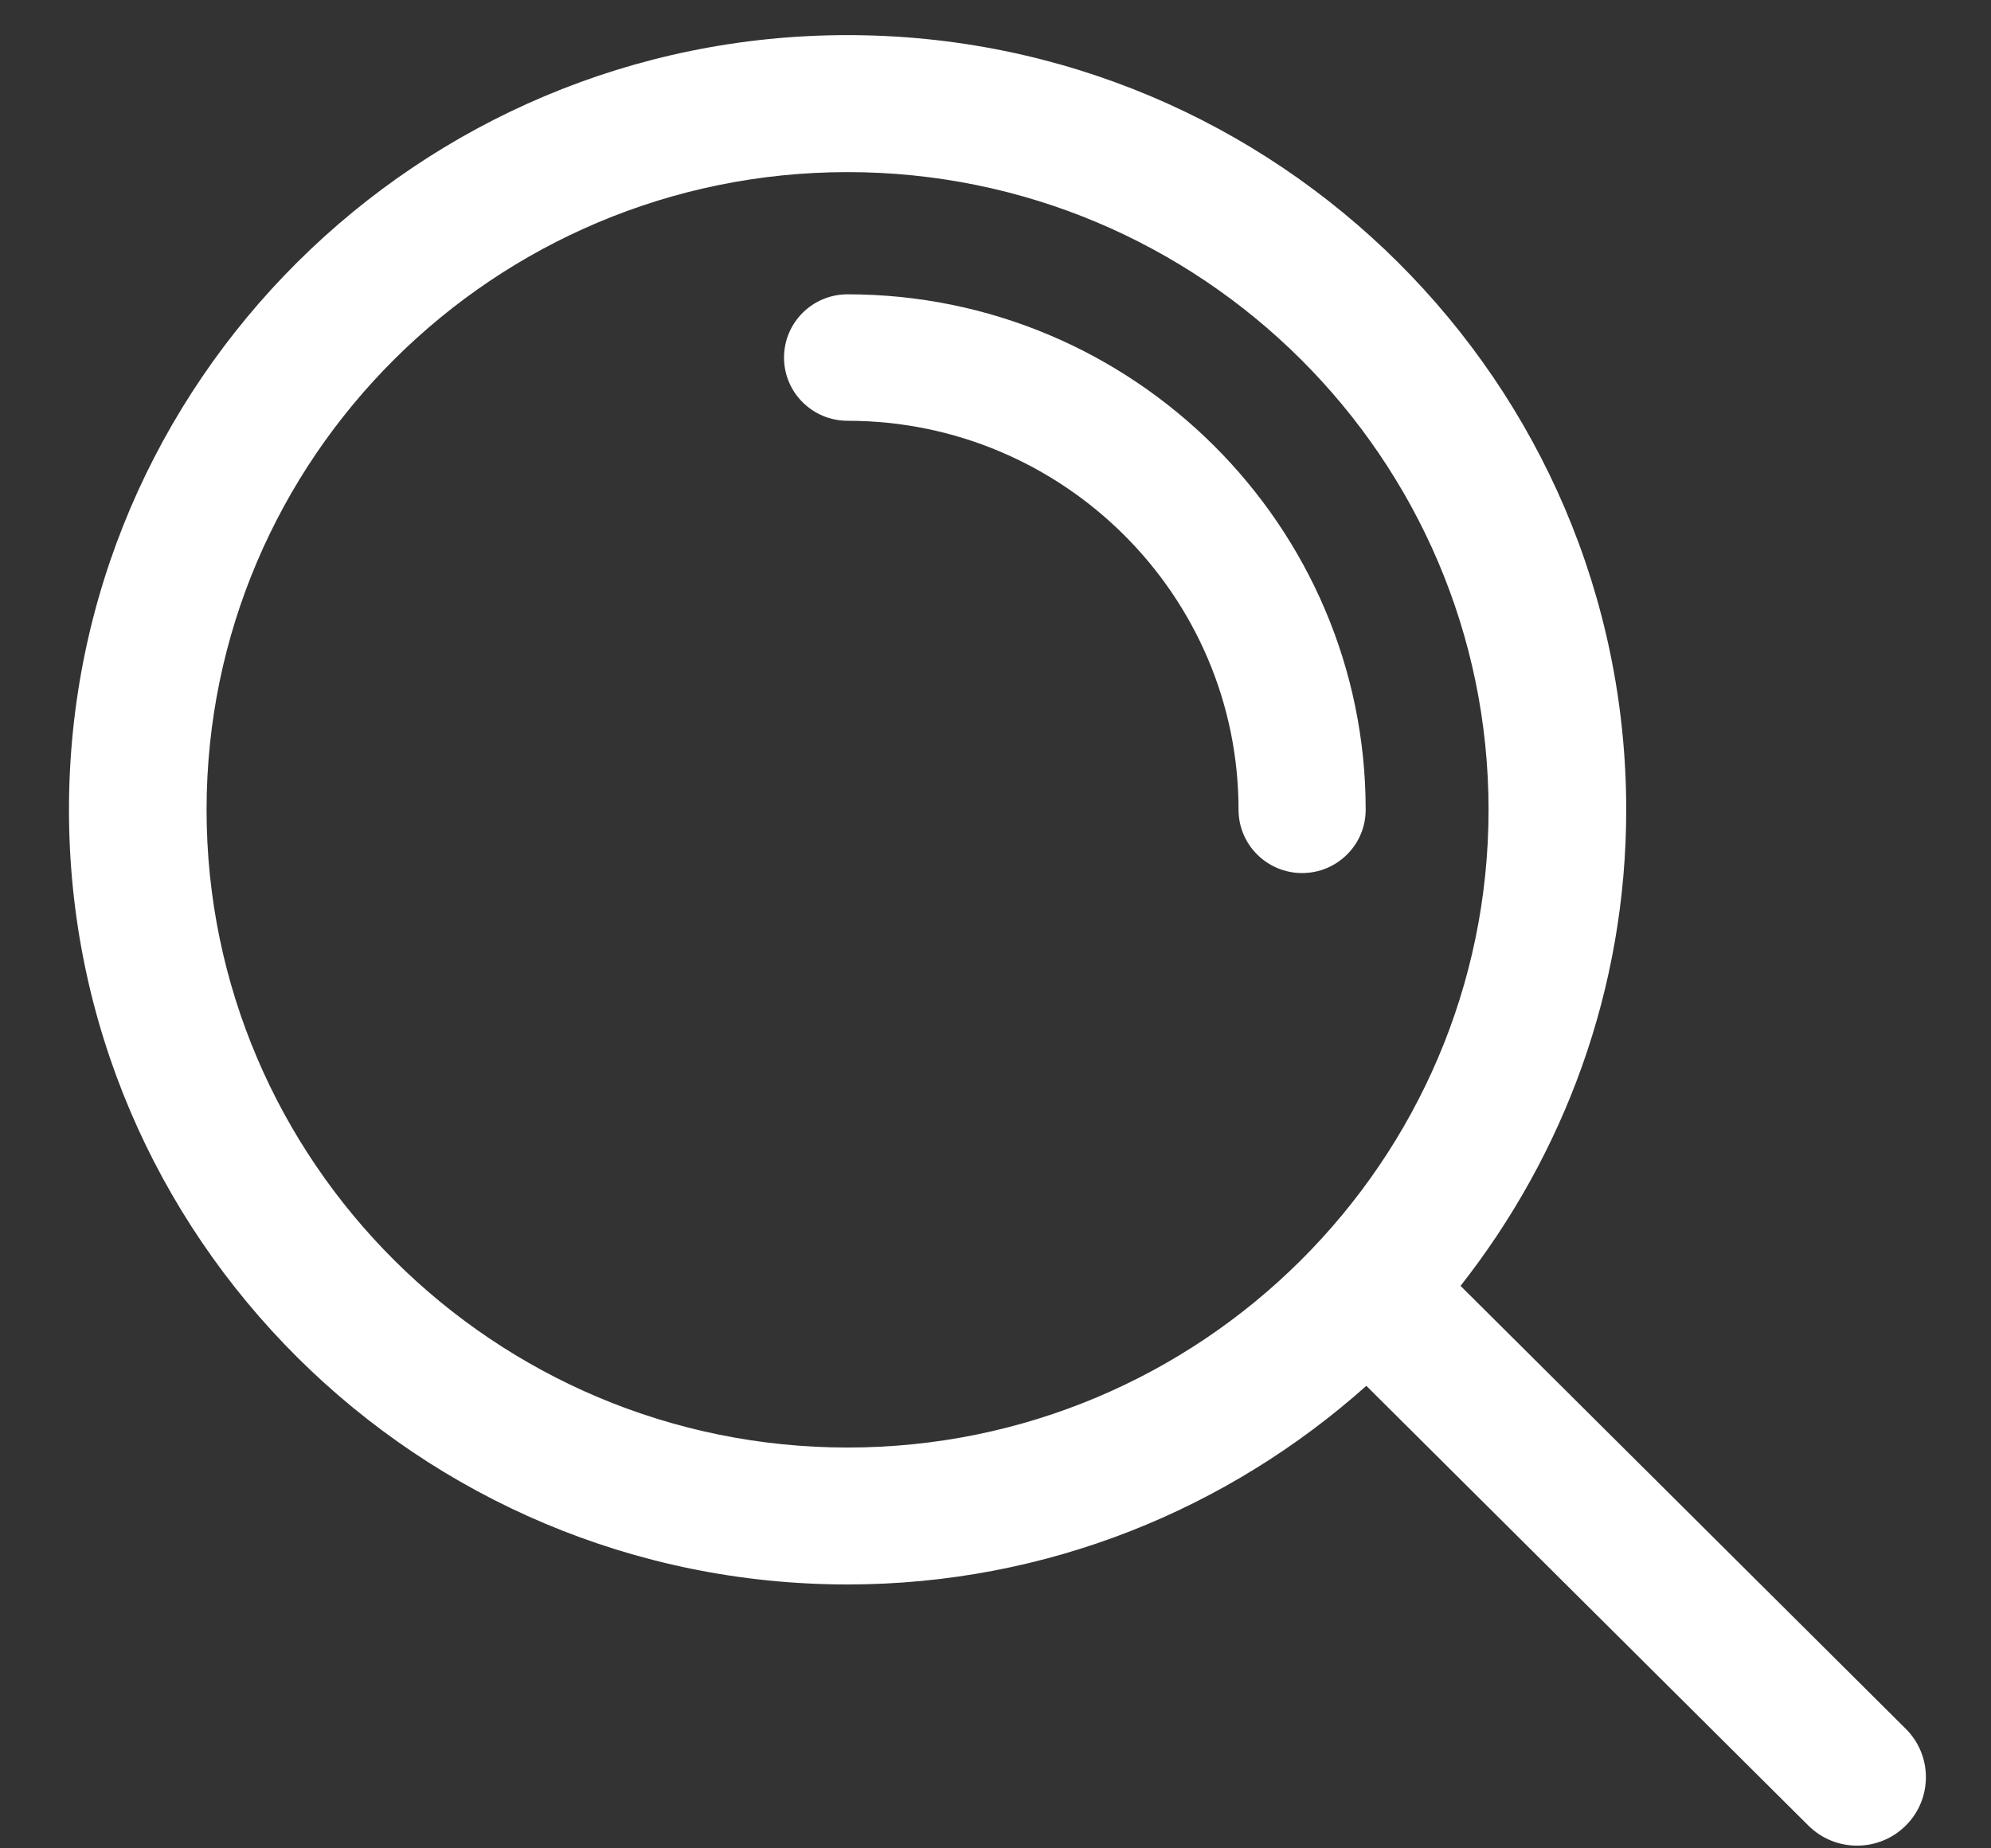 <svg  viewBox="0 0 28 26"
 xmlns="http://www.w3.org/2000/svg"
 xmlns:xlink="http://www.w3.org/1999/xlink"
 width="28px" height="26px">
<rect x="0" y="0" width="28" height="26" fill="#333333" stroke="none"/>
<path fill-rule="evenodd"  fill="rgb(255, 255, 255)"
 d="M26.801,25.680 C26.612,25.868 26.364,25.962 26.116,25.962 C25.869,25.962 25.621,25.868 25.432,25.680 L19.215,19.494 C17.276,21.225 14.723,22.288 11.920,22.288 C5.882,22.288 0.970,17.400 0.970,11.391 C0.970,5.382 5.882,0.494 11.920,0.494 C17.958,0.494 22.870,5.382 22.870,11.391 C22.870,13.916 21.994,16.238 20.540,18.088 L26.801,24.318 C27.179,24.694 27.179,25.304 26.801,25.680 ZM20.934,11.391 C20.934,6.445 16.890,2.421 11.920,2.421 C6.949,2.421 2.905,6.445 2.905,11.391 C2.905,16.337 6.949,20.362 11.920,20.362 C16.890,20.362 20.934,16.337 20.934,11.391 ZM17.418,11.391 C17.418,8.374 14.952,5.919 11.920,5.919 C11.426,5.919 11.026,5.521 11.026,5.030 C11.026,4.538 11.426,4.140 11.920,4.140 C15.937,4.140 19.206,7.393 19.206,11.391 C19.206,11.882 18.805,12.281 18.312,12.281 C17.819,12.281 17.418,11.882 17.418,11.391 Z"/>
</svg>